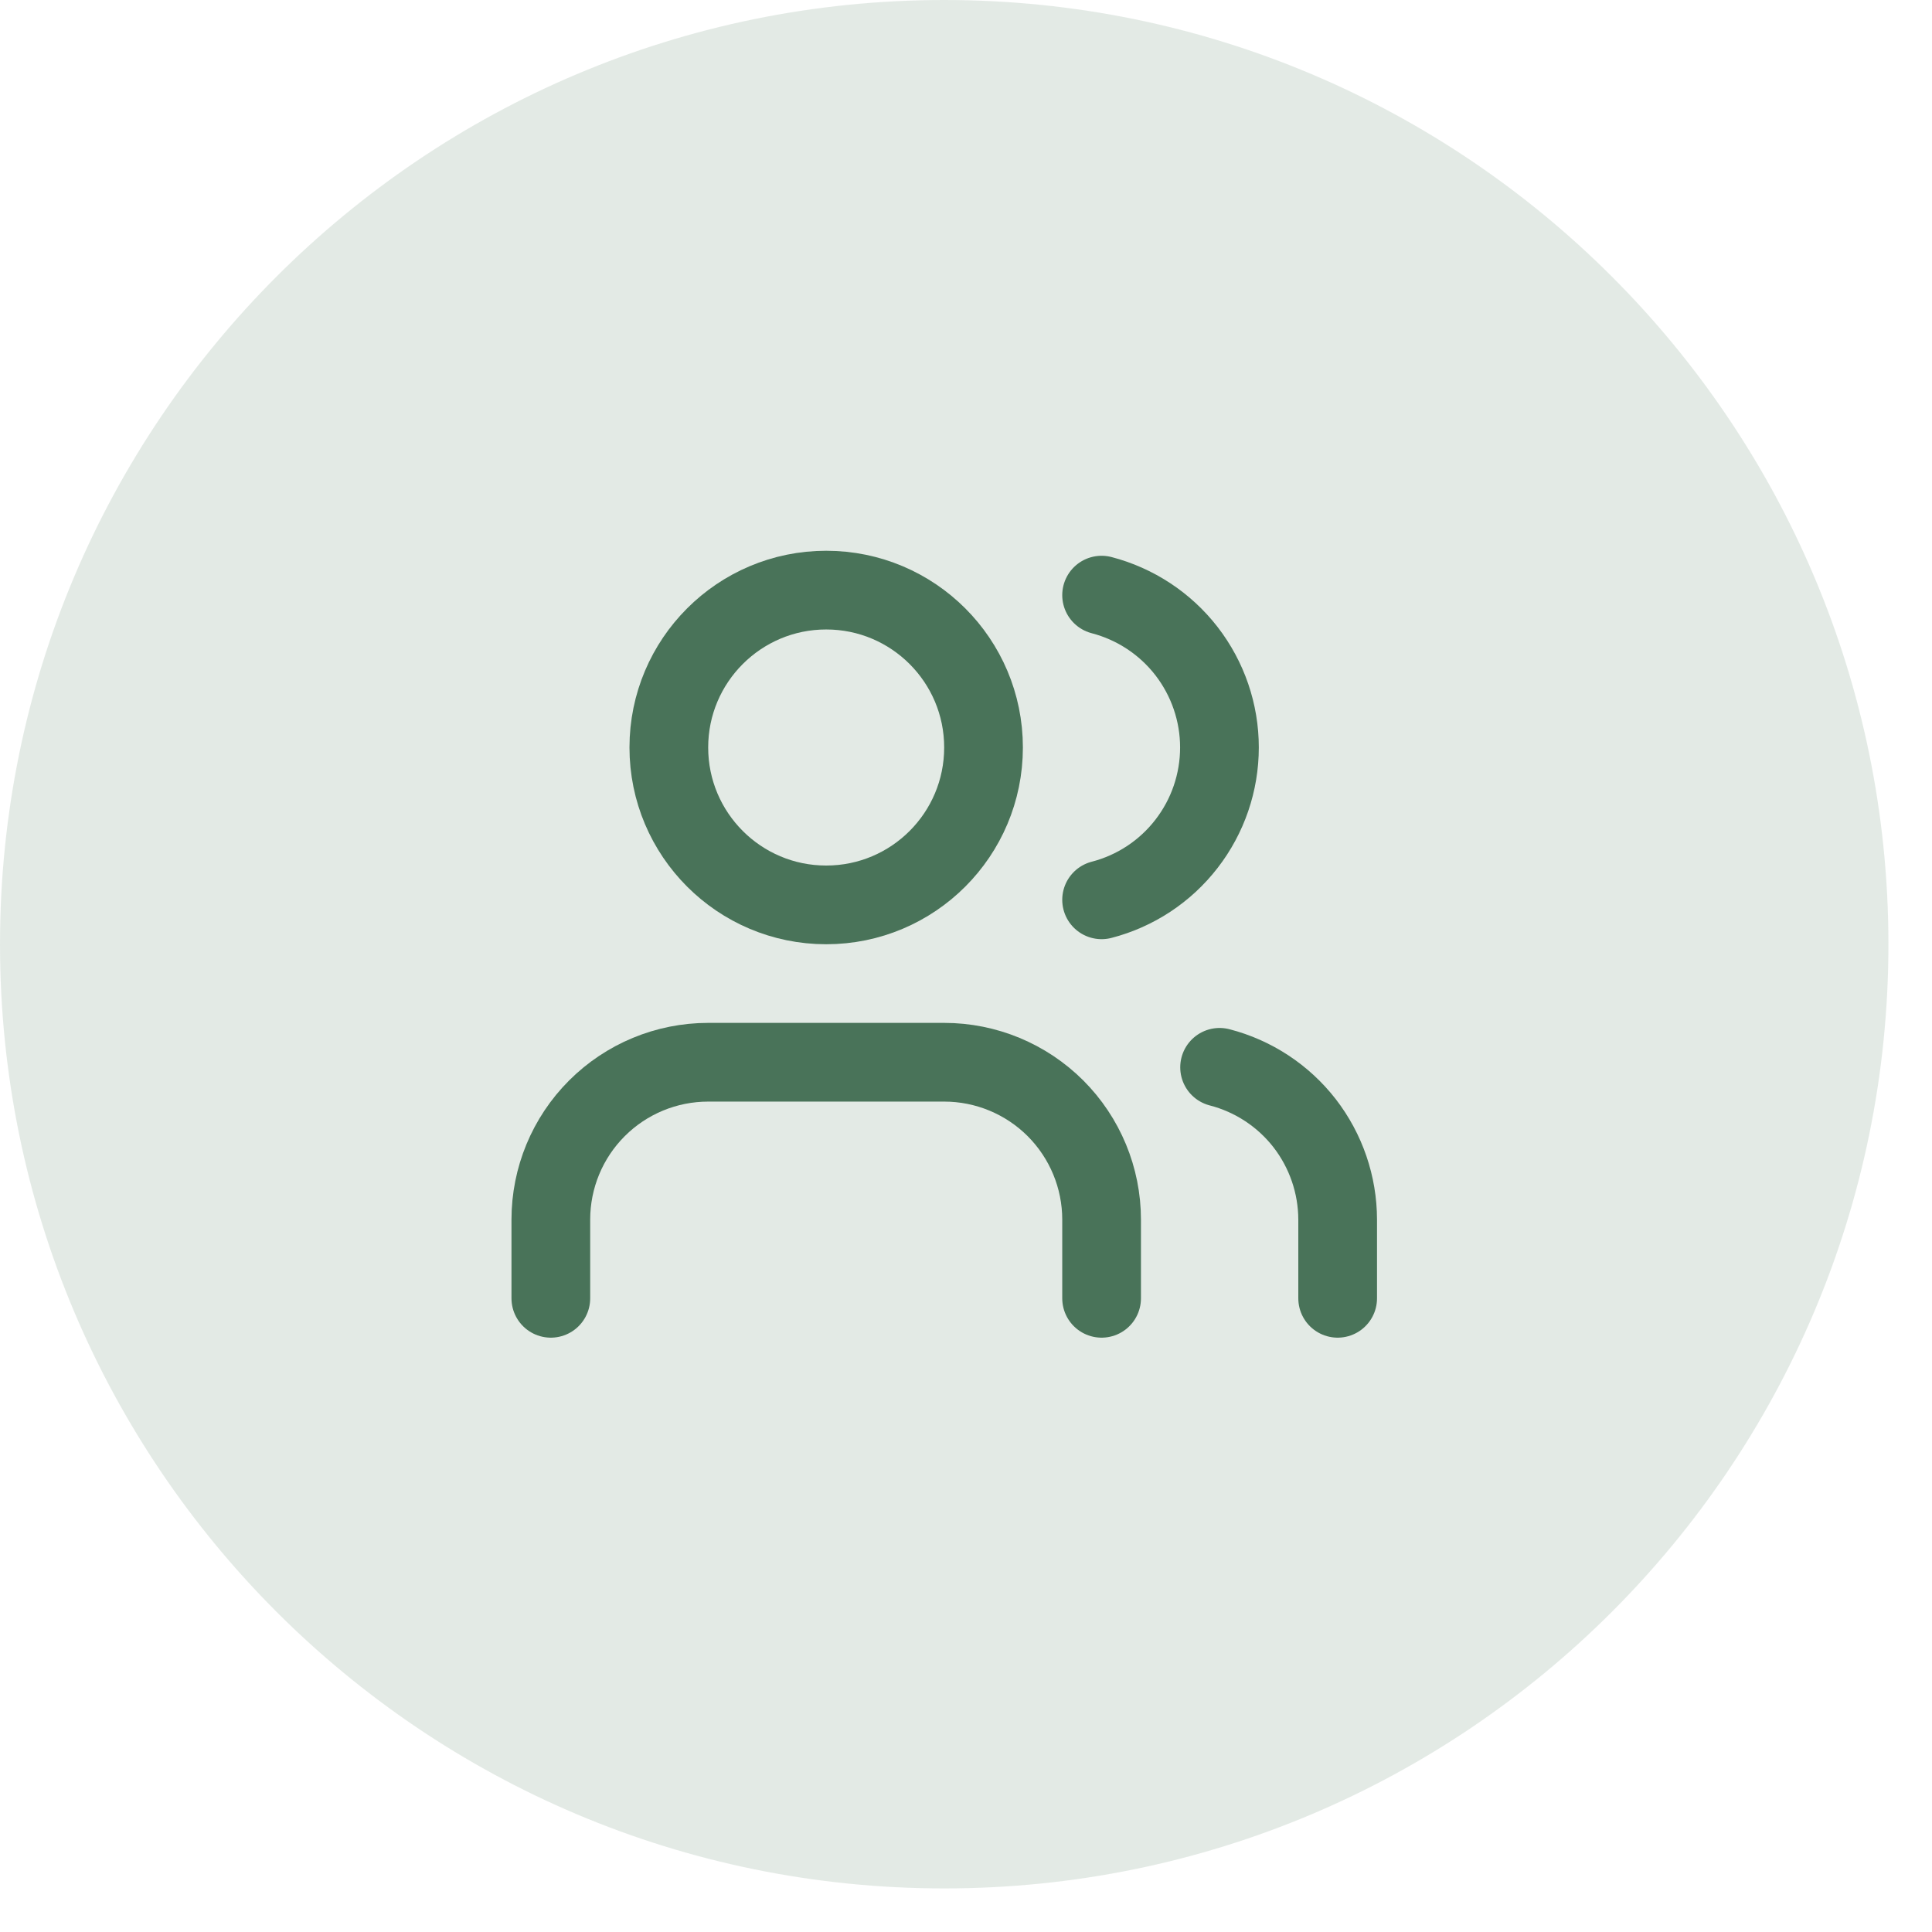<svg xmlns="http://www.w3.org/2000/svg" width="27" height="27" viewBox="0 0 27 27" fill="none"><path d="M0 13.196C0 5.908 5.908 0 13.196 0C20.483 0 26.391 5.908 26.391 13.196C26.391 20.483 20.483 26.391 13.196 26.391C5.908 26.391 0 20.483 0 13.196Z" fill="#C8D6CD" fill-opacity="0.5"></path><g clip-path="url(#clip0_757_57)"><path d="M15.395 18.144V17.044C15.395 16.461 15.163 15.902 14.751 15.489C14.338 15.077 13.779 14.845 13.196 14.845H9.897C9.313 14.845 8.754 15.077 8.342 15.489C7.929 15.902 7.698 16.461 7.698 17.044V18.144" stroke="#497359" stroke-width="1.1" stroke-linecap="round" stroke-linejoin="round"></path><path d="M15.395 8.317C15.866 8.44 16.284 8.715 16.582 9.1C16.88 9.486 17.042 9.959 17.042 10.446C17.042 10.934 16.88 11.407 16.582 11.792C16.284 12.178 15.866 12.453 15.395 12.575" stroke="#497359" stroke-width="1.1" stroke-linecap="round" stroke-linejoin="round"></path><path d="M18.694 18.144V17.044C18.693 16.557 18.531 16.084 18.233 15.698C17.934 15.313 17.516 15.038 17.044 14.916" stroke="#497359" stroke-width="1.1" stroke-linecap="round" stroke-linejoin="round"></path><path d="M11.546 12.646C12.761 12.646 13.745 11.661 13.745 10.446C13.745 9.232 12.761 8.247 11.546 8.247C10.332 8.247 9.347 9.232 9.347 10.446C9.347 11.661 10.332 12.646 11.546 12.646Z" stroke="#497359" stroke-width="1.1" stroke-linecap="round" stroke-linejoin="round"></path></g><defs><clipPath id="clip0_757_57"><rect width="13.196" height="13.196" fill="white" transform="translate(6.598 6.598)"></rect></clipPath></defs></svg>